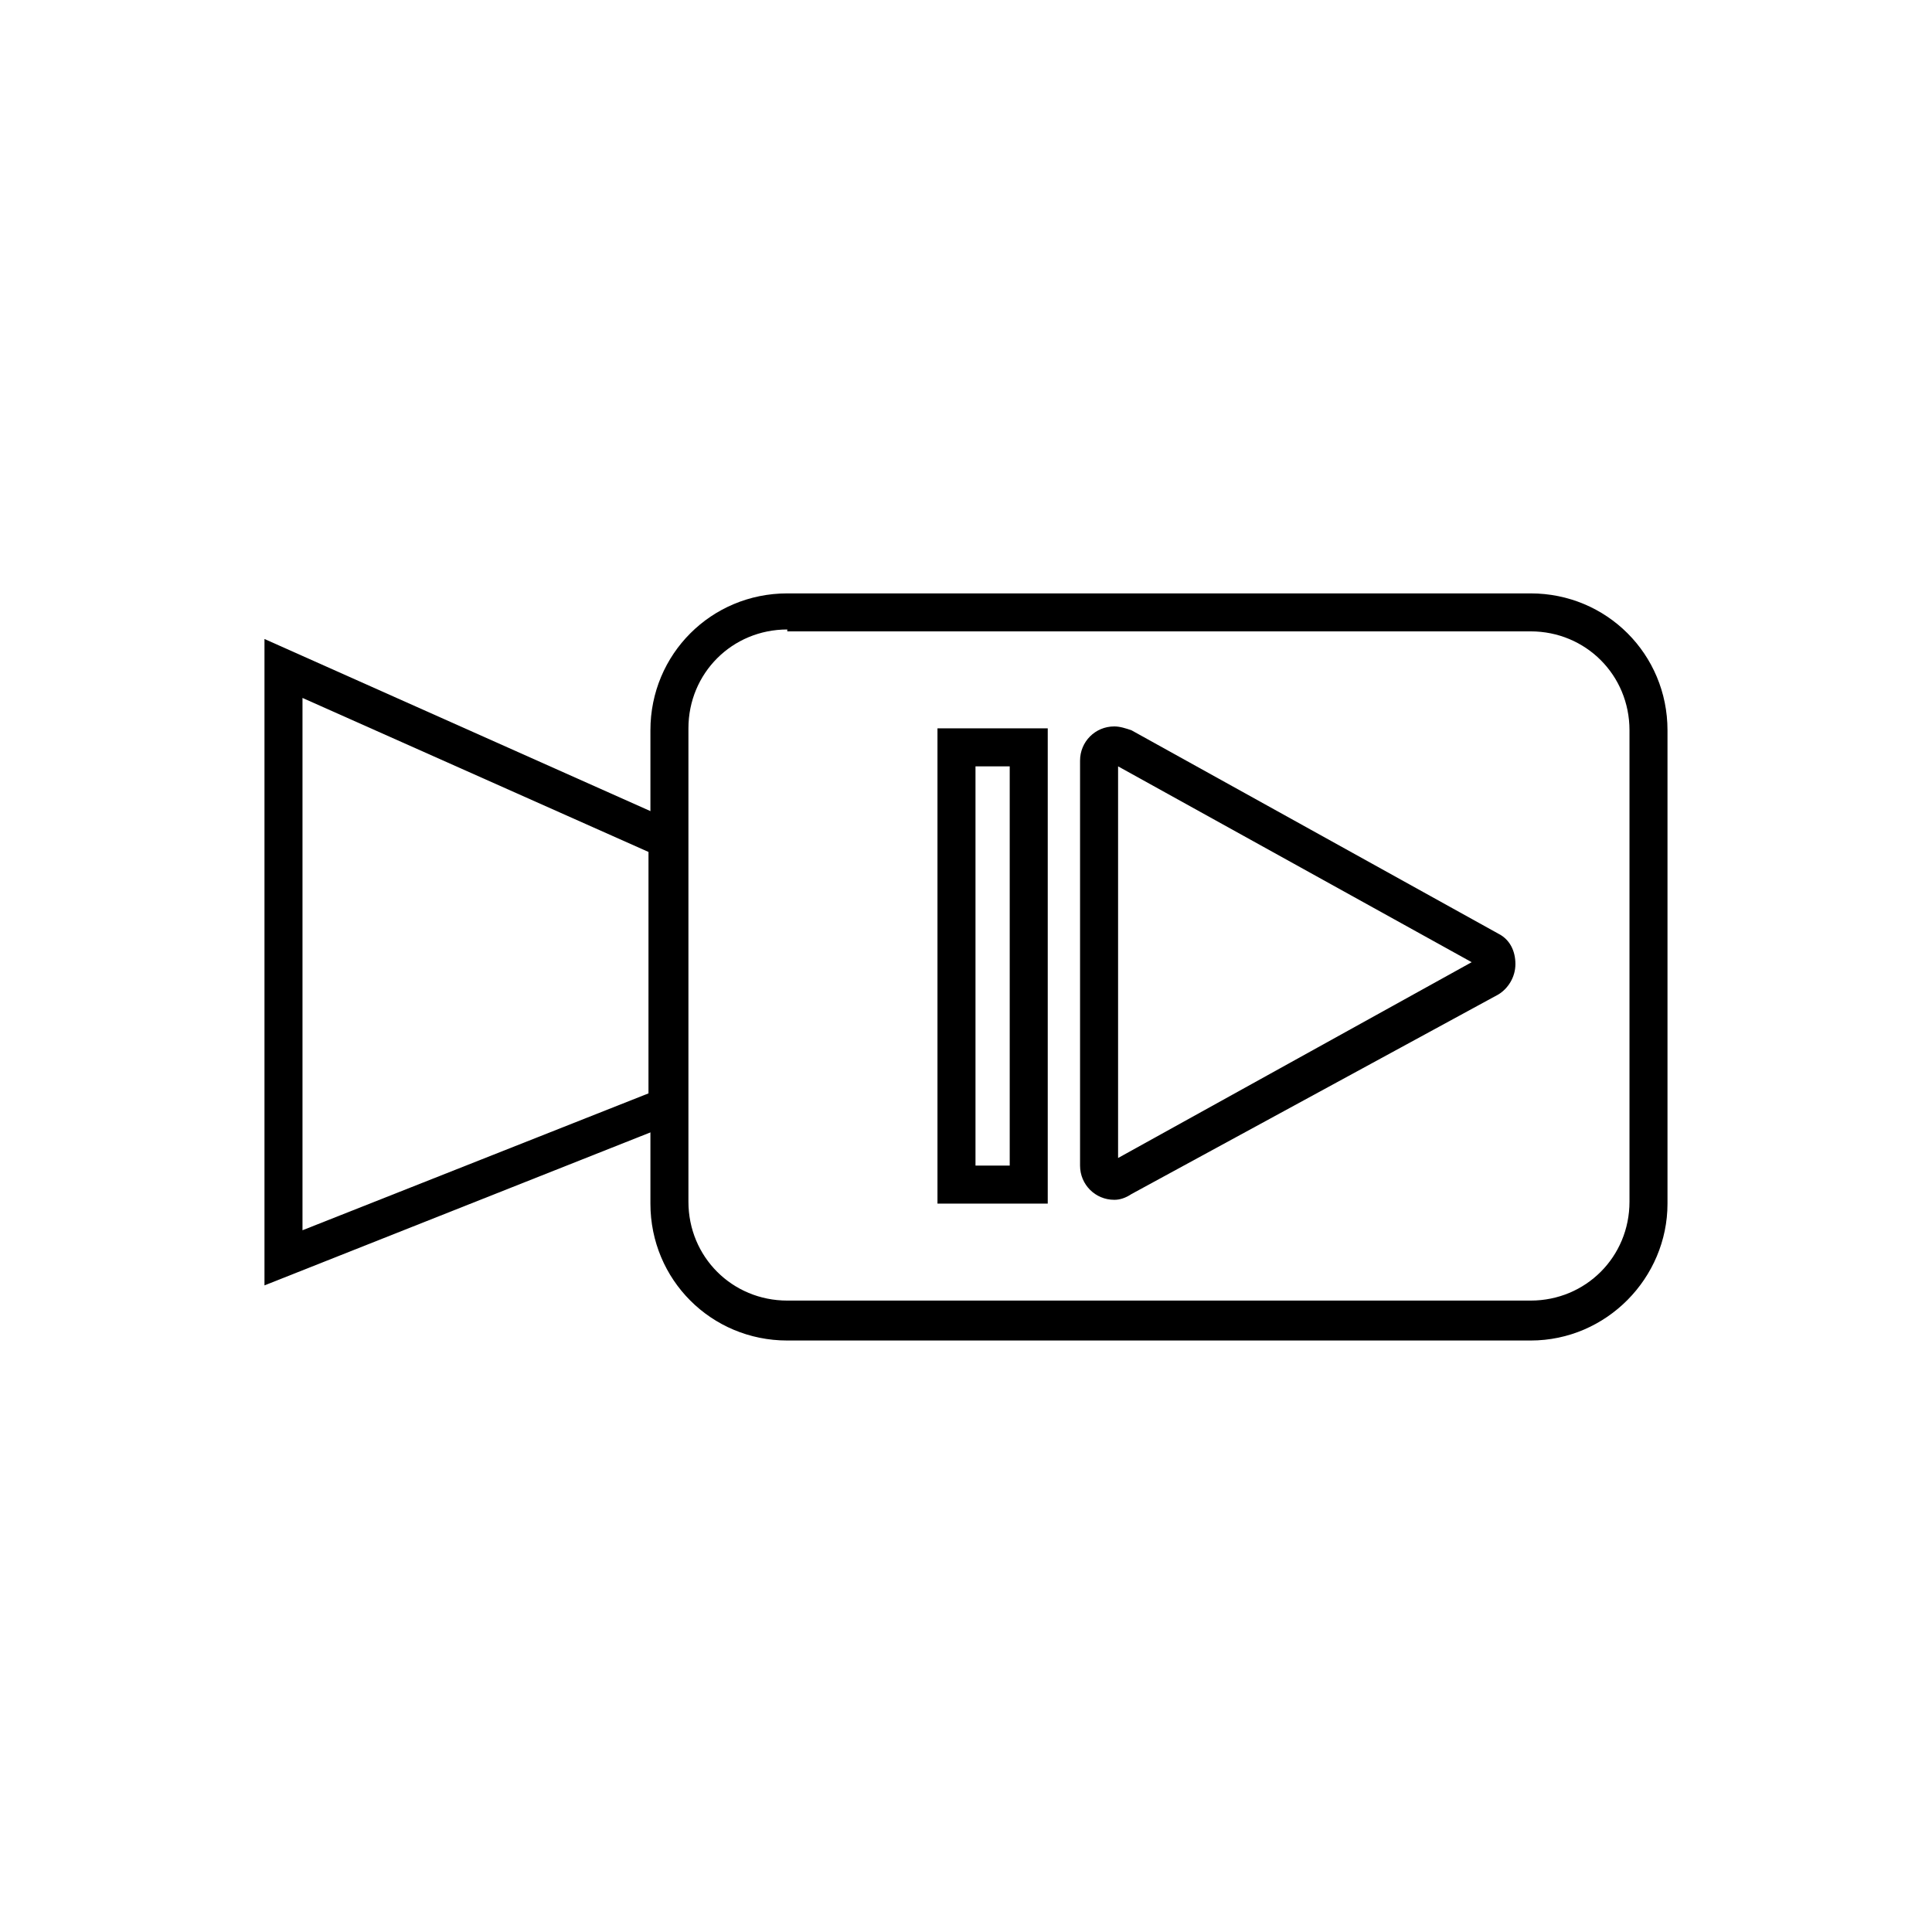 <?xml version="1.0" encoding="UTF-8"?>
<!-- The Best Svg Icon site in the world: iconSvg.co, Visit us! https://iconsvg.co -->
<svg fill="#000000" width="800px" height="800px" version="1.1" viewBox="144 144 512 512" xmlns="http://www.w3.org/2000/svg">
 <g>
  <path d="m214.09 484.64v-171.3l111.85 49.879-0.004 77.086zm10.074-155.68v141.07l91.691-36.273 0.004-63.984z"/>
  <path d="m549.63 499.25h-196.99c-20.152 0-36.273-16.121-36.273-36.273v-125.45c0-20.152 16.121-36.273 36.273-36.273h196.99c20.152 0 36.273 16.121 36.273 36.273v125.45c0 19.648-16.121 36.273-36.273 36.273zm-196.99-188.43c-14.609 0-26.199 11.586-26.199 26.199v125.45c0 14.609 11.586 26.199 26.199 26.199h196.99c14.609 0 26.199-11.586 26.199-26.199v-124.95c0-14.609-11.586-26.199-26.199-26.199h-196.99zm69.023 152.15h-29.223v-125.95h29.223zm-19.148-10.078h9.07v-105.8h-9.07zm36.781 9.07c-5.039 0-9.07-4.031-9.07-9.07v-107.31c0-5.039 4.031-9.07 9.07-9.07 1.512 0 3.023 0.504 4.535 1.008l97.234 53.91c3.023 1.512 4.535 4.535 4.535 8.062s-2.016 6.551-4.535 8.062l-97.238 52.898c-1.508 1.008-3.019 1.512-4.531 1.512zm1.008-114.87v103.79l93.707-51.891z"/>
 </g>
</svg>